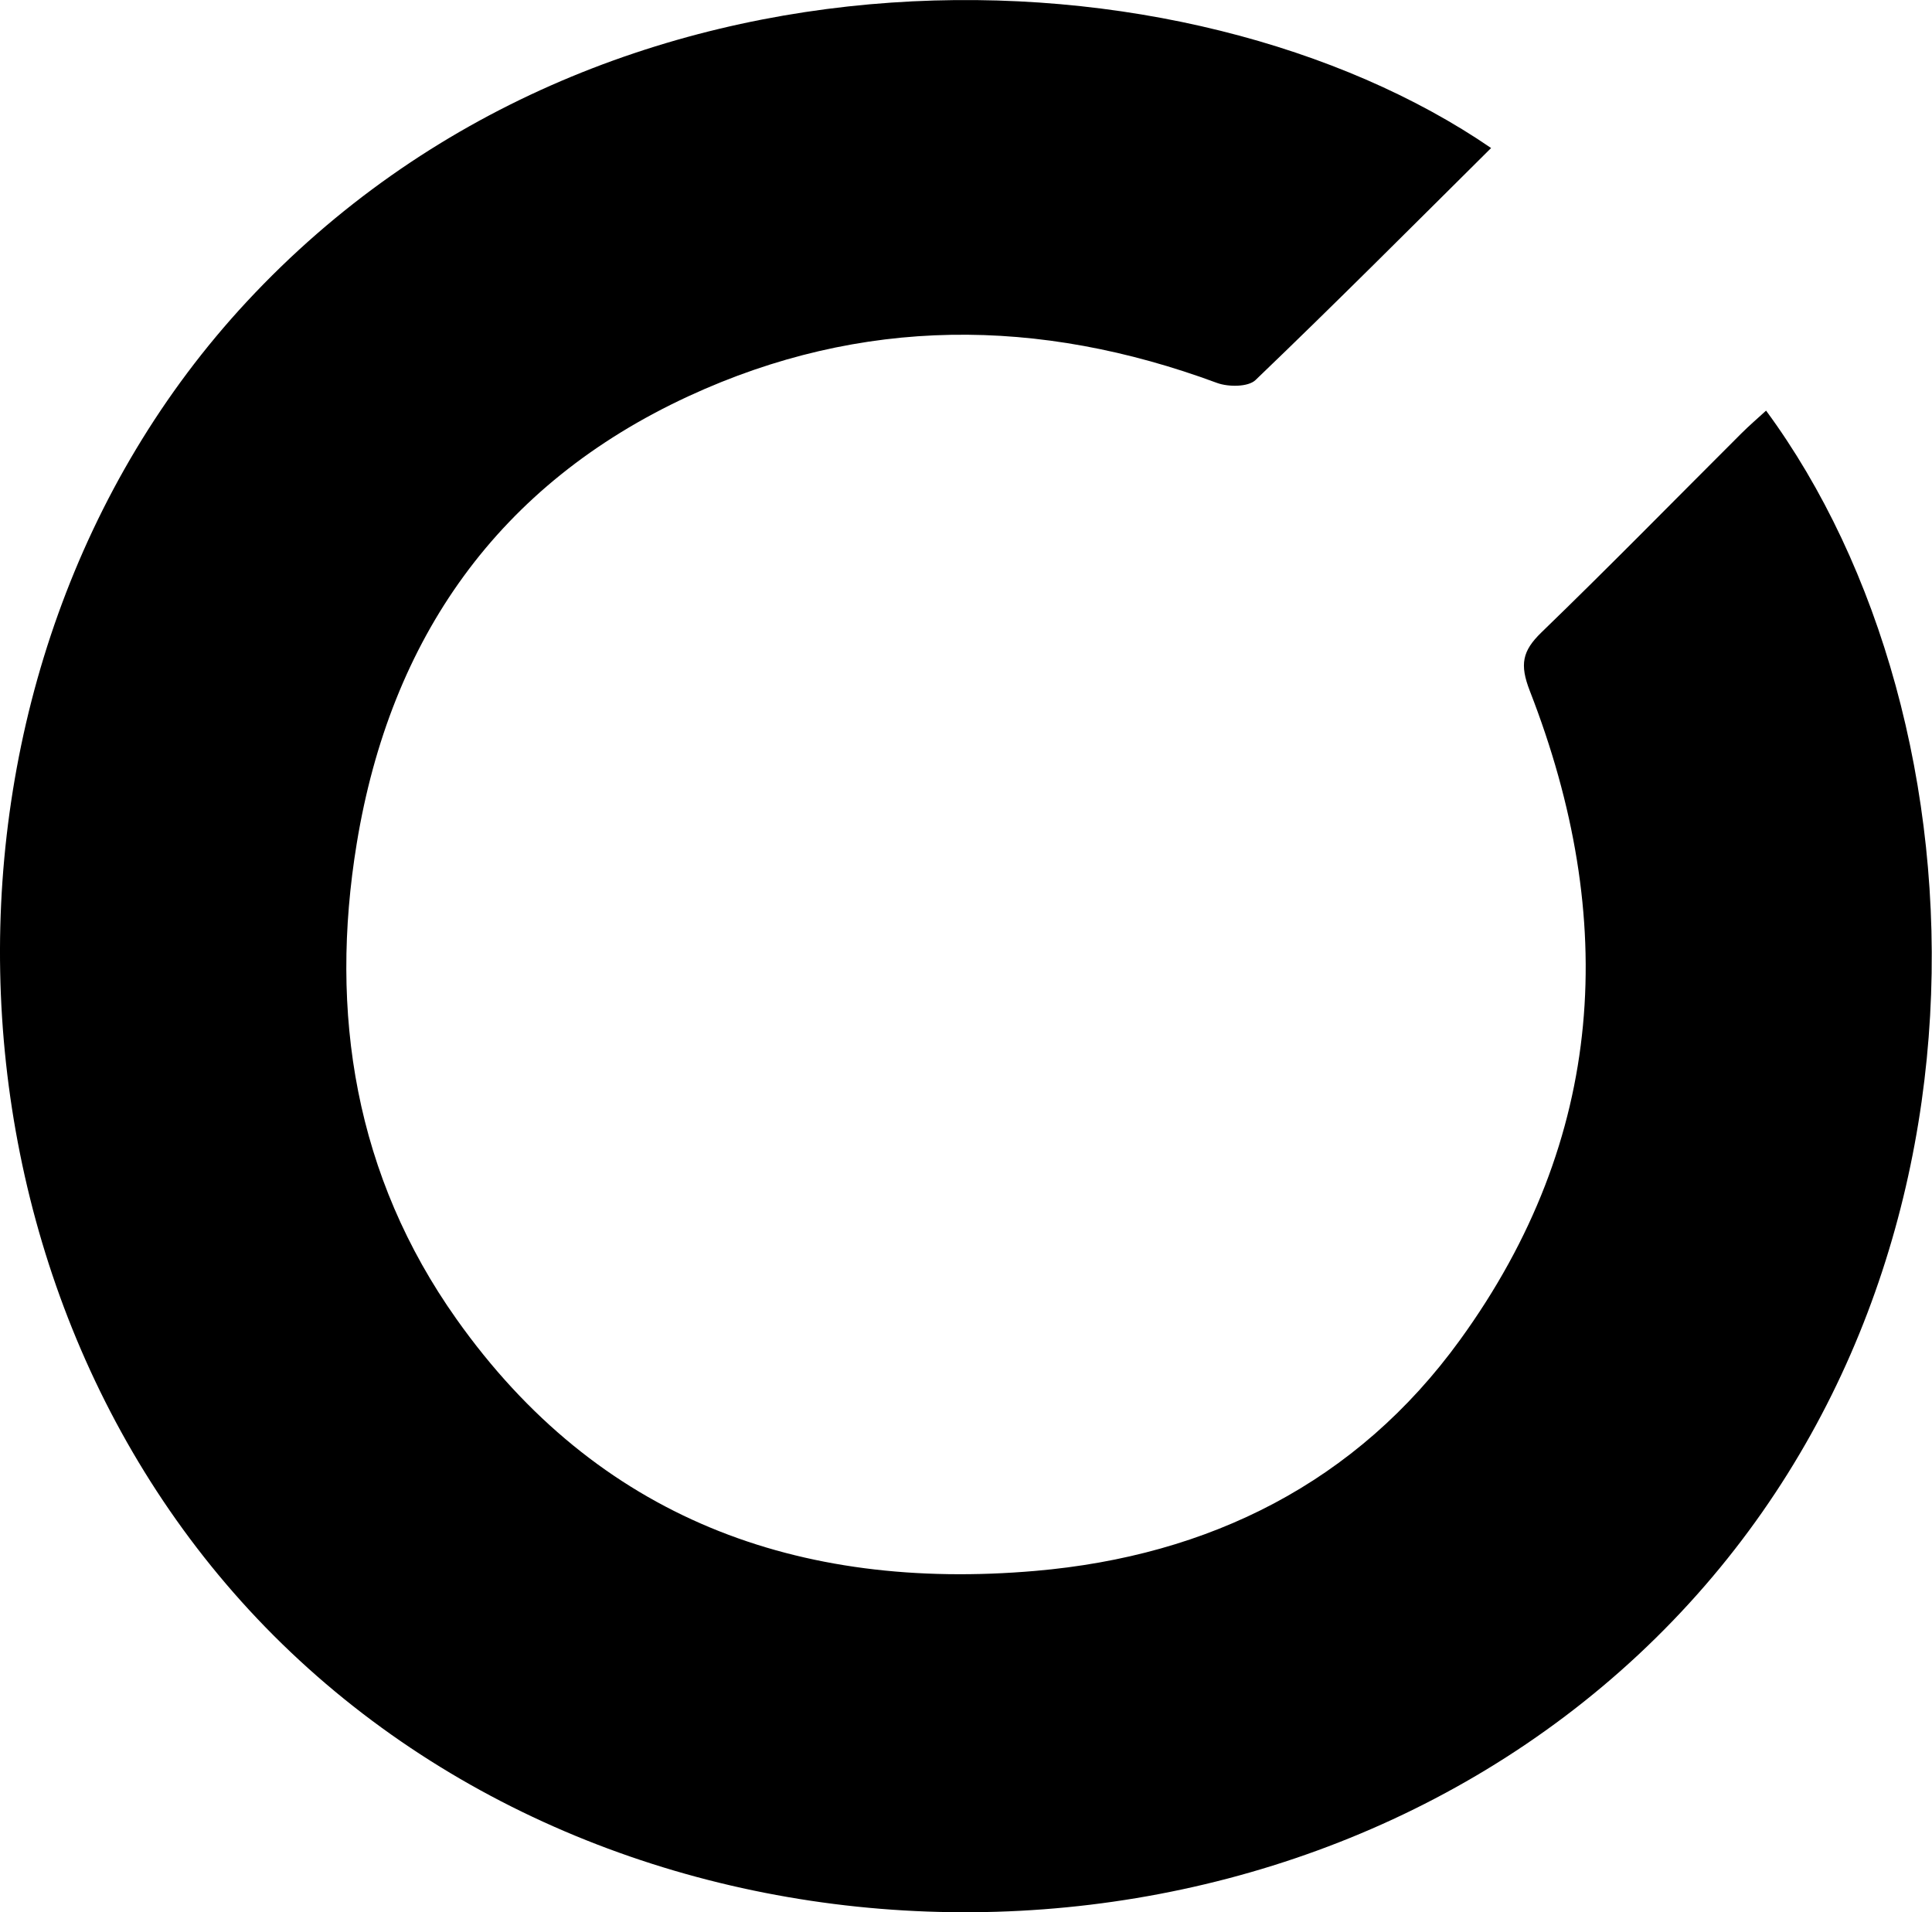 <?xml version="1.0" encoding="UTF-8"?><svg id="Ebene_2" xmlns="http://www.w3.org/2000/svg" width="140.31" height="138.87" viewBox="0 0 140.31 138.87"><g id="Ebene_1-2"><path d="m108.29,10.75c-5.7,5.66-11.34,11.32-17.11,16.85-.53.51-1.97.51-2.79.21-12.94-4.79-25.8-4.85-38.38.96-13.85,6.4-21.66,17.62-24.1,32.47-2.03,12.35-.11,24.18,7.24,34.55,10.25,14.48,24.82,19.78,42.04,18.29,12.62-1.09,23.33-6.4,30.84-16.77,10.61-14.63,11.52-30.59,5.07-47.14-.74-1.91-.55-2.89.84-4.24,4.91-4.75,9.69-9.63,14.52-14.45.57-.57,1.19-1.1,1.8-1.66,16.55,22.47,18.31,64.6-9.28,90.35-27.32,25.49-72.91,24.82-99.11-1.4C-5.87,93-6.69,48.39,17.92,21.91,44.02-6.17,86.47-4.21,108.29,10.75Z"/></g></svg>